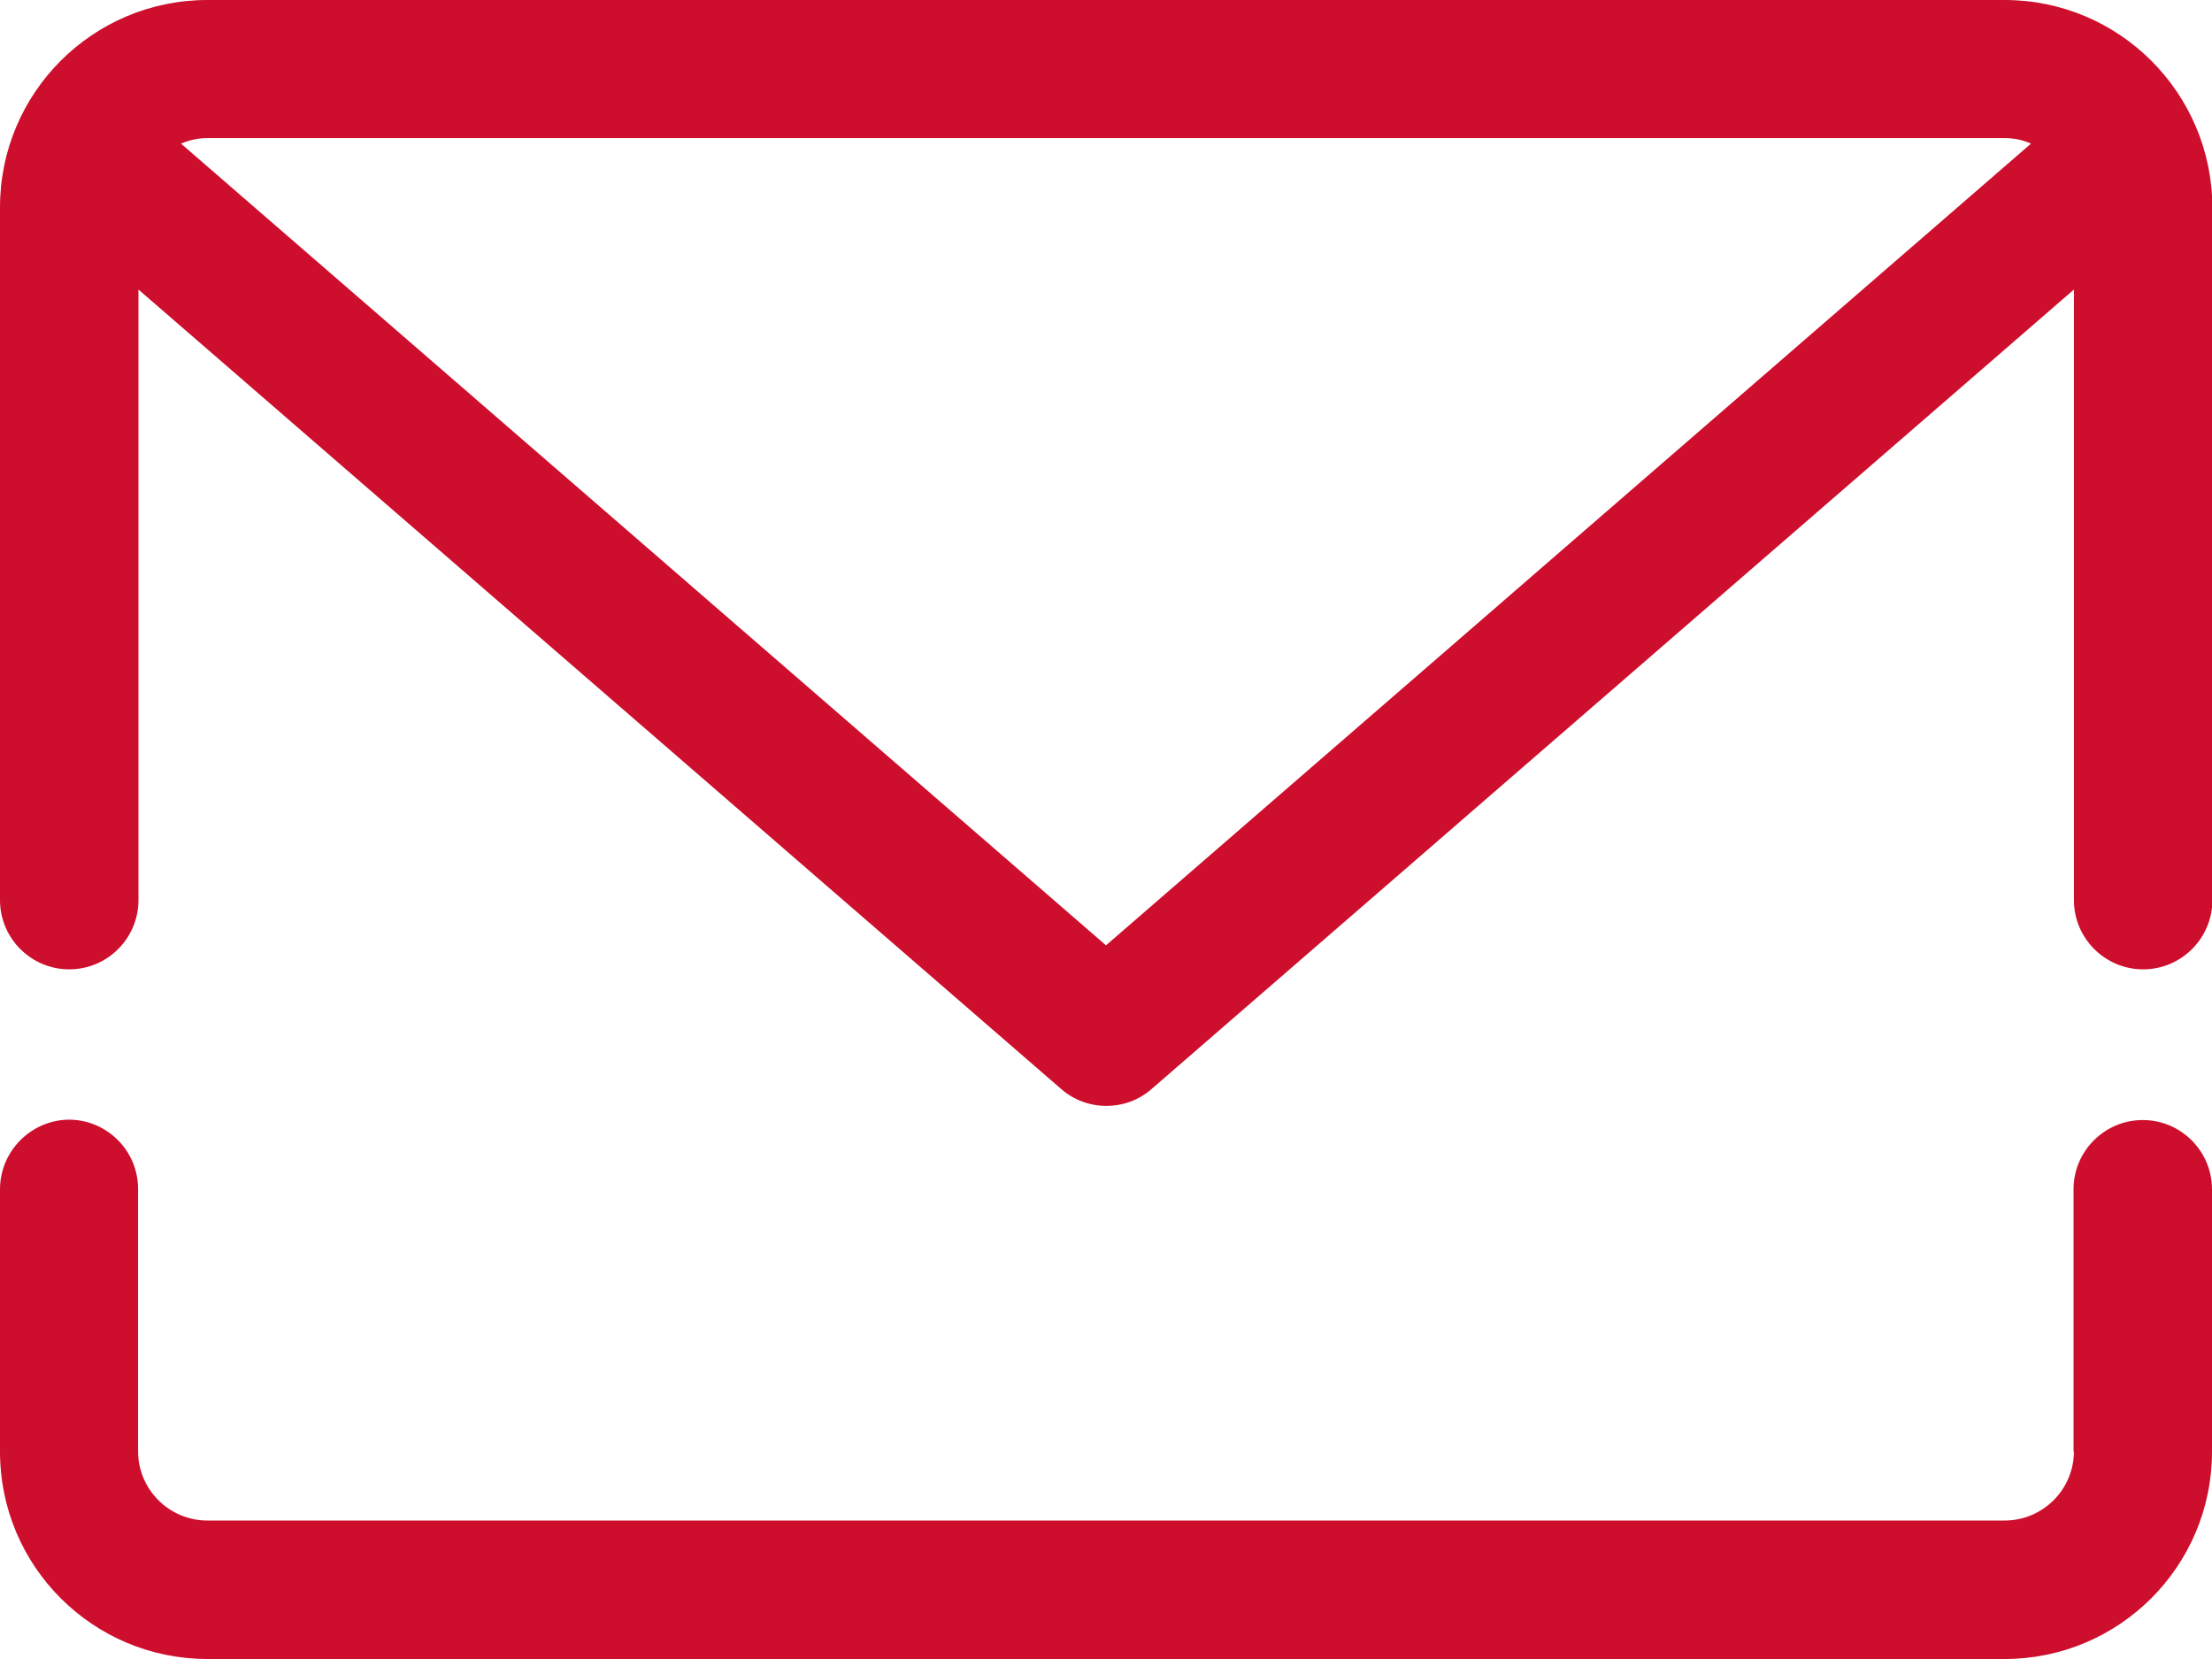 <svg width="40" height="30" viewBox="0 0 40 30" fill="none" xmlns="http://www.w3.org/2000/svg">
<g clip-path="url(#clip0)">
<path d="M36.25 0H3.75C1.679 0 0 1.679 0 3.749V16.277C0 16.967 0.562 17.529 1.252 17.529C1.942 17.529 2.504 16.967 2.504 16.277V5.236L19.189 19.692C19.424 19.898 19.715 19.998 20.007 19.998C20.299 19.998 20.59 19.898 20.825 19.692L37.503 5.236V16.277C37.503 16.967 38.065 17.529 38.755 17.529C39.445 17.529 40.007 16.967 40.007 16.277V3.749C40 1.679 38.321 0 36.25 0ZM20 17.095L3.273 2.597C3.422 2.533 3.586 2.497 3.75 2.497H36.25C36.421 2.497 36.585 2.533 36.727 2.597L20 17.095Z" fill="#CE0E2D"/>
<path d="M37.503 26.244C37.503 26.934 36.941 27.496 36.25 27.496H3.75C3.059 27.496 2.497 26.934 2.497 26.244V21.499C2.497 20.809 1.935 20.247 1.245 20.247C0.562 20.254 0 20.816 0 21.506V26.251C0 28.322 1.679 30 3.75 30H36.25C38.321 30 40 28.322 40 26.251V21.506C40 20.816 39.438 20.254 38.748 20.254C38.058 20.254 37.496 20.816 37.496 21.506V26.244H37.503Z" fill="#CE0E2D"/>
</g>
<defs>
<clipPath id="clip0">
<rect width="40" height="30" fill="white"/>
</clipPath>
</defs>
</svg>
